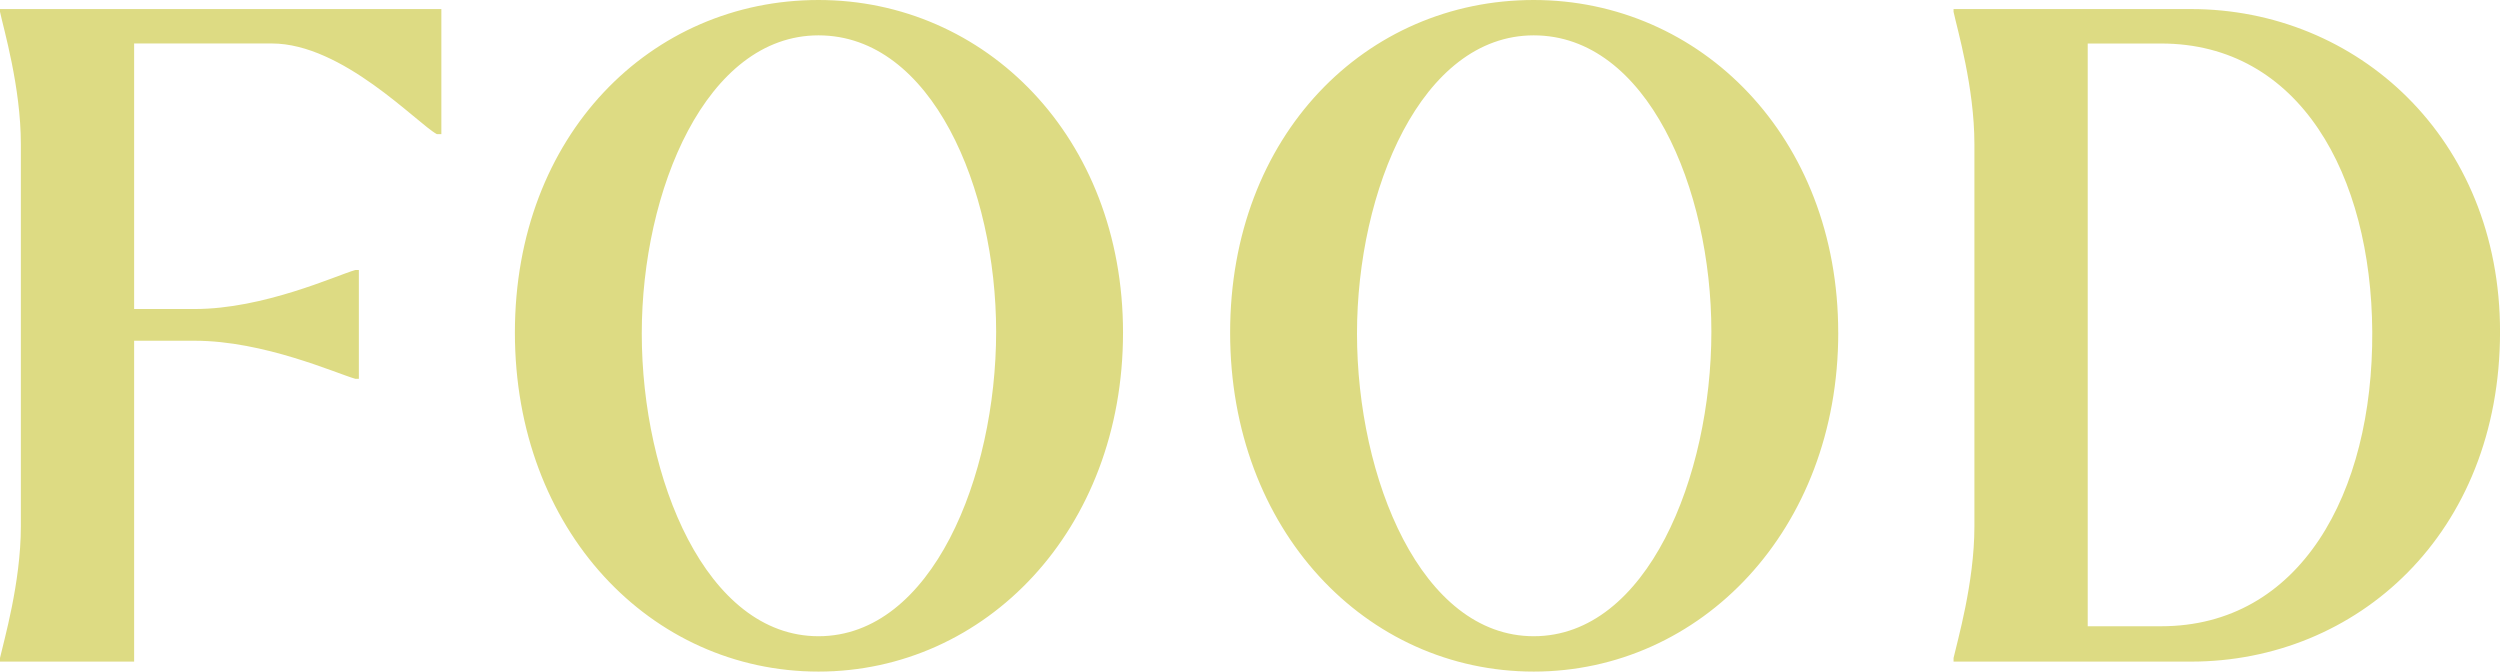<?xml version="1.0" encoding="UTF-8"?><svg id="b" xmlns="http://www.w3.org/2000/svg" viewBox="0 0 68.946 18.521"><g id="c"><path id="d" d="m0,.25h12.172v3.449h-.125c-.55-.3-2.599-2.5-4.549-2.5h-3.799v7.323h1.674c1.899,0,3.899-.925,4.424-1.075h.1v2.999h-.1c-.525-.15-2.524-1.049-4.424-1.049h-1.674v8.848H0v-.1c.1-.45.575-2.074.575-3.624V3.974C.575,2.399.1.8,0,.325v-.075Zm30.971,8.923c0,5.449-3.799,9.348-8.398,9.348-4.624,0-8.373-3.899-8.373-9.348S17.949,0,22.573,0c4.599,0,8.398,3.774,8.398,9.173Zm-3.499-.025c0-3.949-1.774-8.173-4.899-8.173-3.099,0-4.874,4.274-4.874,8.223,0,3.999,1.774,8.348,4.874,8.348,3.125,0,4.899-4.399,4.899-8.398Zm23.224.025c0,5.449-3.799,9.348-8.398,9.348-4.624,0-8.373-3.899-8.373-9.348S37.674,0,42.297,0c4.599,0,8.398,3.774,8.398,9.173Zm-3.499-.025c0-3.949-1.774-8.173-4.899-8.173-3.099,0-4.874,4.274-4.874,8.223,0,3.999,1.774,8.348,4.874,8.348,3.125,0,4.899-4.399,4.899-8.398Zm21.75,0c0,5.574-3.949,9.098-8.523,9.098h-6.548v-.1c.1-.45.575-2.074.575-3.624V3.974c0-1.575-.475-3.174-.575-3.649v-.075h6.548c4.574,0,8.523,3.549,8.523,8.898Zm-3.524,0c-.025-4.324-2-7.948-5.823-7.948h-2.024v16.071h2.024c3.824,0,5.849-3.649,5.823-8.123Z" style="fill:#dddb83;"/></g></svg>